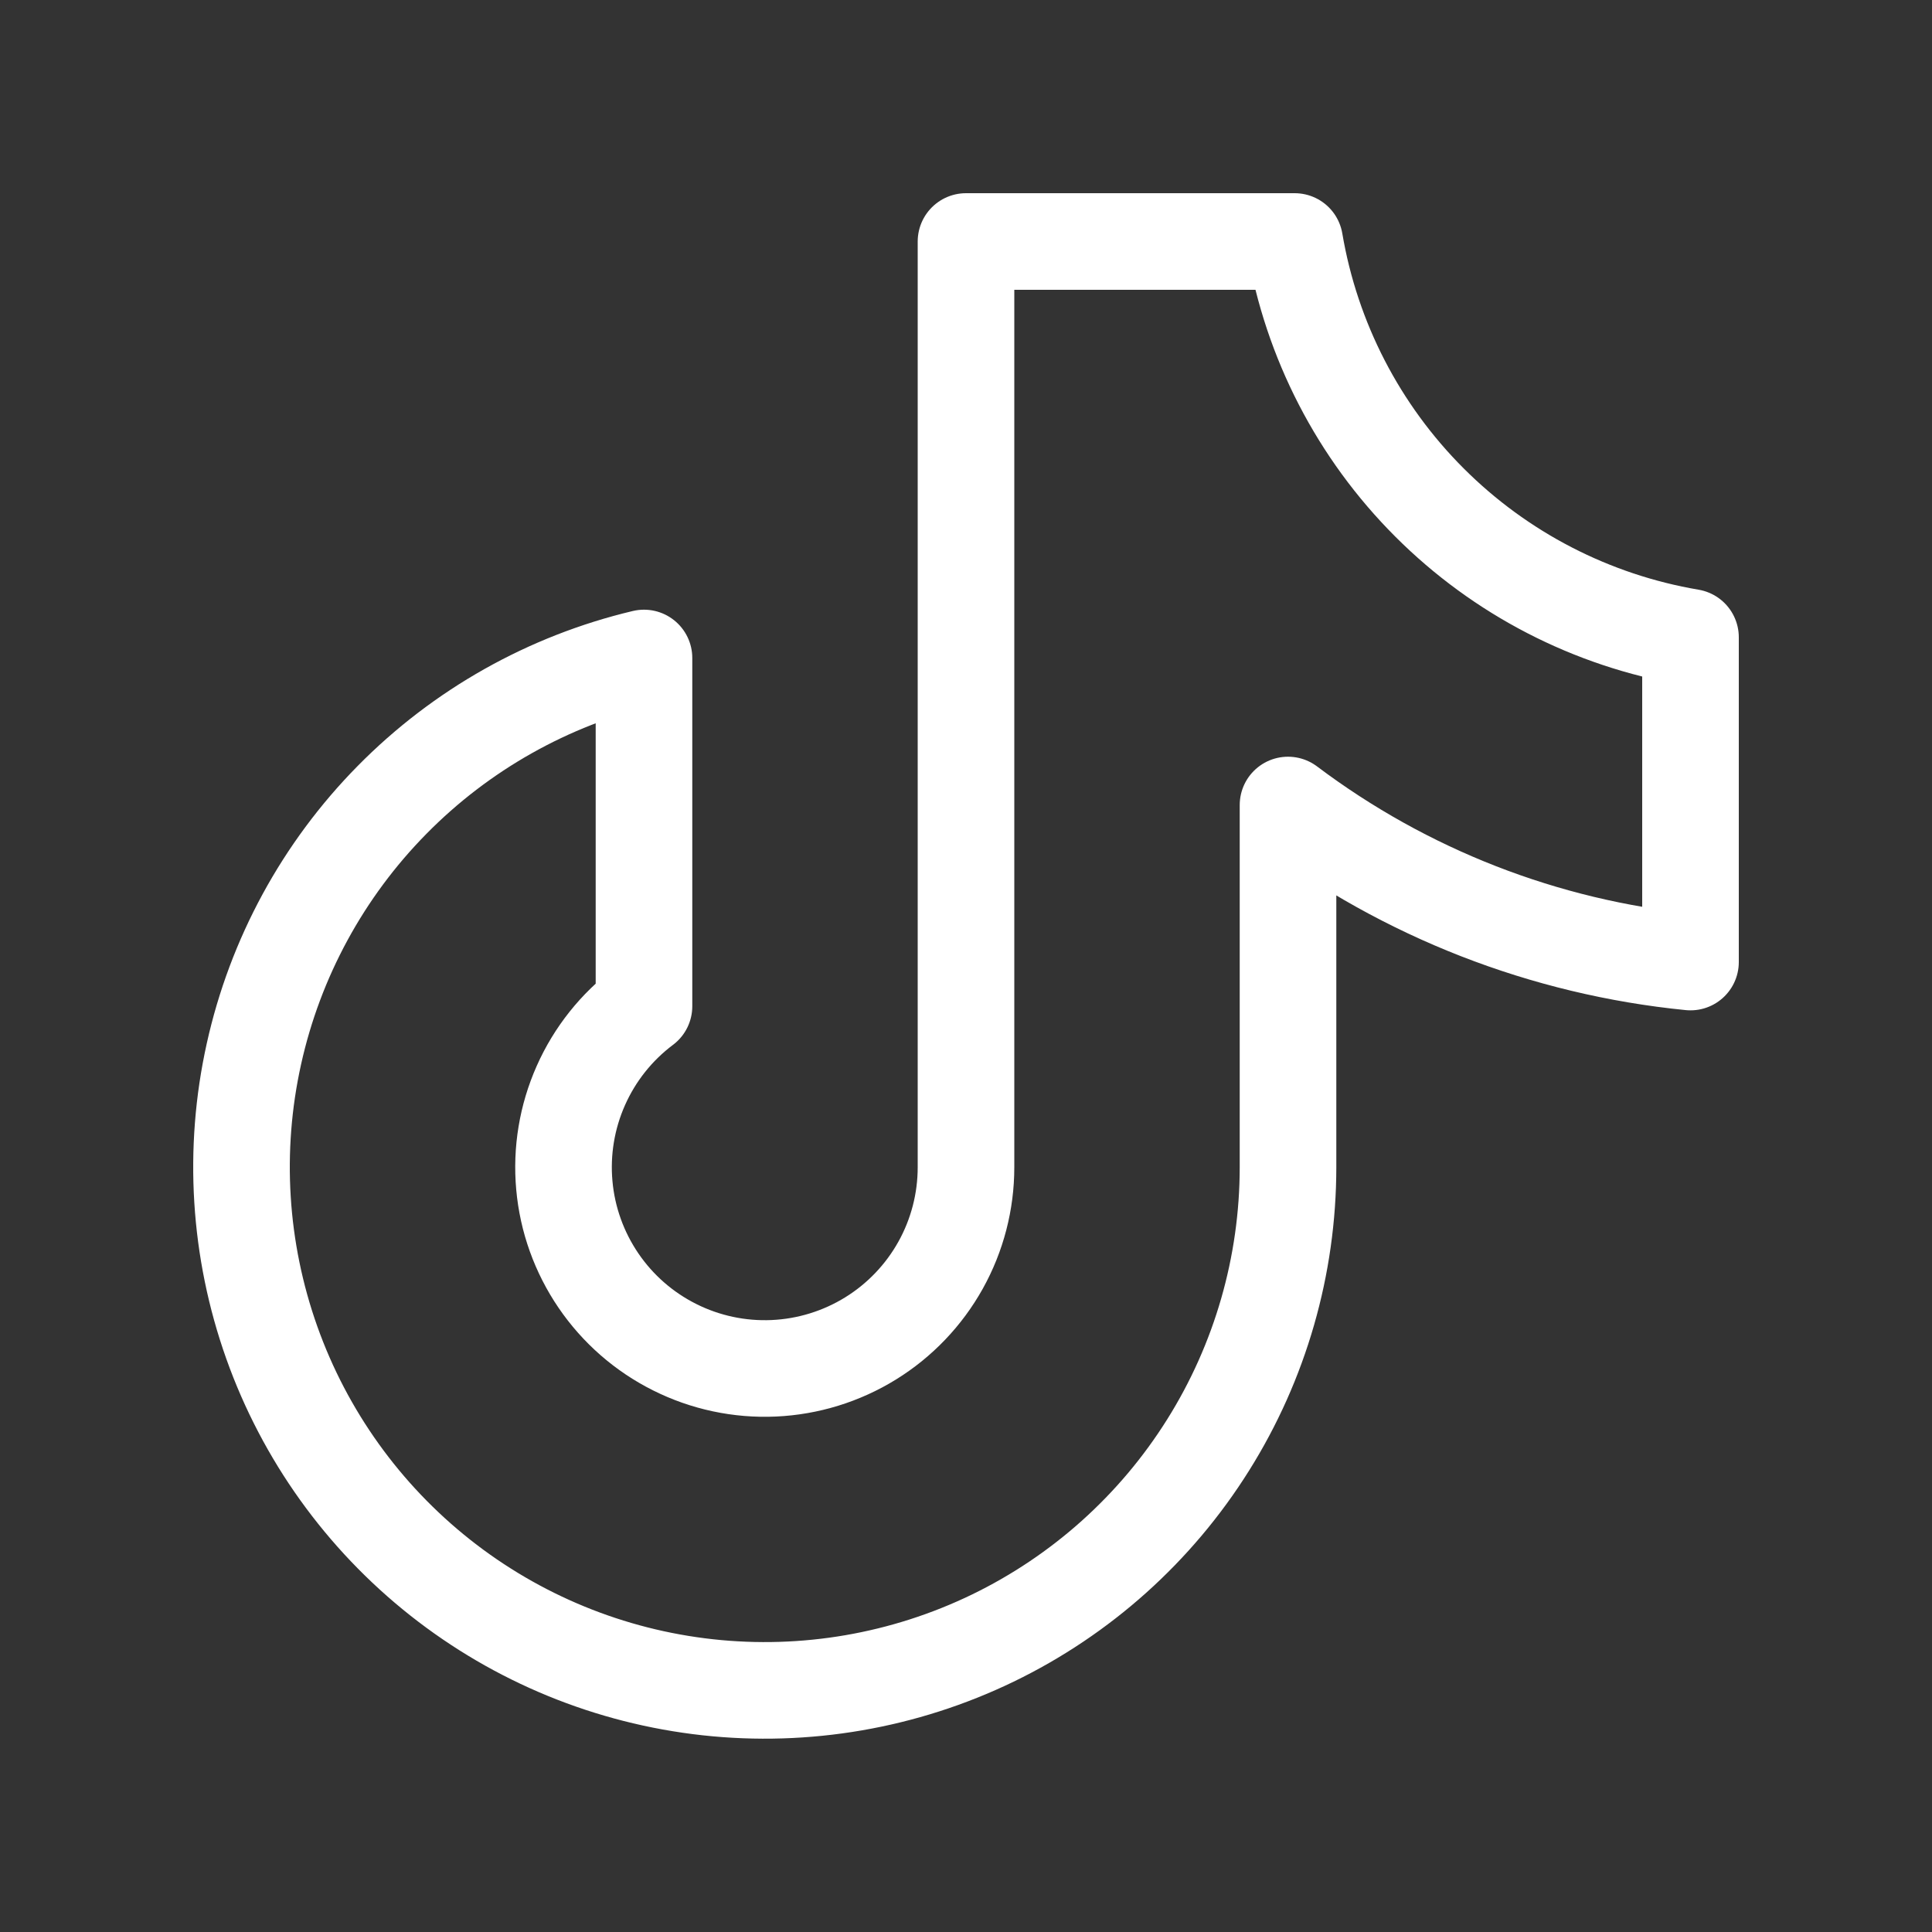 <?xml version="1.0" encoding="UTF-8"?>
<svg xmlns="http://www.w3.org/2000/svg" width="40" height="40" viewBox="0 0 40 40" fill="none">
  <rect x="0" y="0" width="40" height="40" fill="#333333" stroke="none"/>
  <path d="M35 13.195V19.918C31.977 19.618 29.094 18.494 26.667 16.667V24.167C26.666 26.202 26.093 28.196 25.011 29.92C23.93 31.644 22.385 33.029 20.553 33.916C18.721 34.802 16.676 35.155 14.653 34.933C12.63 34.711 10.71 33.924 9.114 32.662C7.517 31.399 6.309 29.713 5.627 27.796C4.945 25.878 4.816 23.807 5.257 21.82C5.697 19.833 6.688 18.01 8.117 16.561C9.545 15.111 11.353 14.093 13.333 13.623V20.833C12.765 21.259 12.315 21.824 12.027 22.473C11.738 23.122 11.62 23.834 11.684 24.541C11.747 25.248 11.991 25.927 12.391 26.514C12.791 27.101 13.335 27.576 13.97 27.893C14.605 28.211 15.311 28.361 16.021 28.329C16.73 28.297 17.42 28.084 18.024 27.711C18.628 27.338 19.127 26.816 19.473 26.196C19.819 25.575 20 24.877 20 24.167V5H26.805C27.152 7.047 28.127 8.936 29.596 10.404C31.064 11.873 32.953 12.848 35 13.195Z" stroke="white" stroke-width="2" stroke-linecap="round" stroke-linejoin="round"></path>
</svg>
